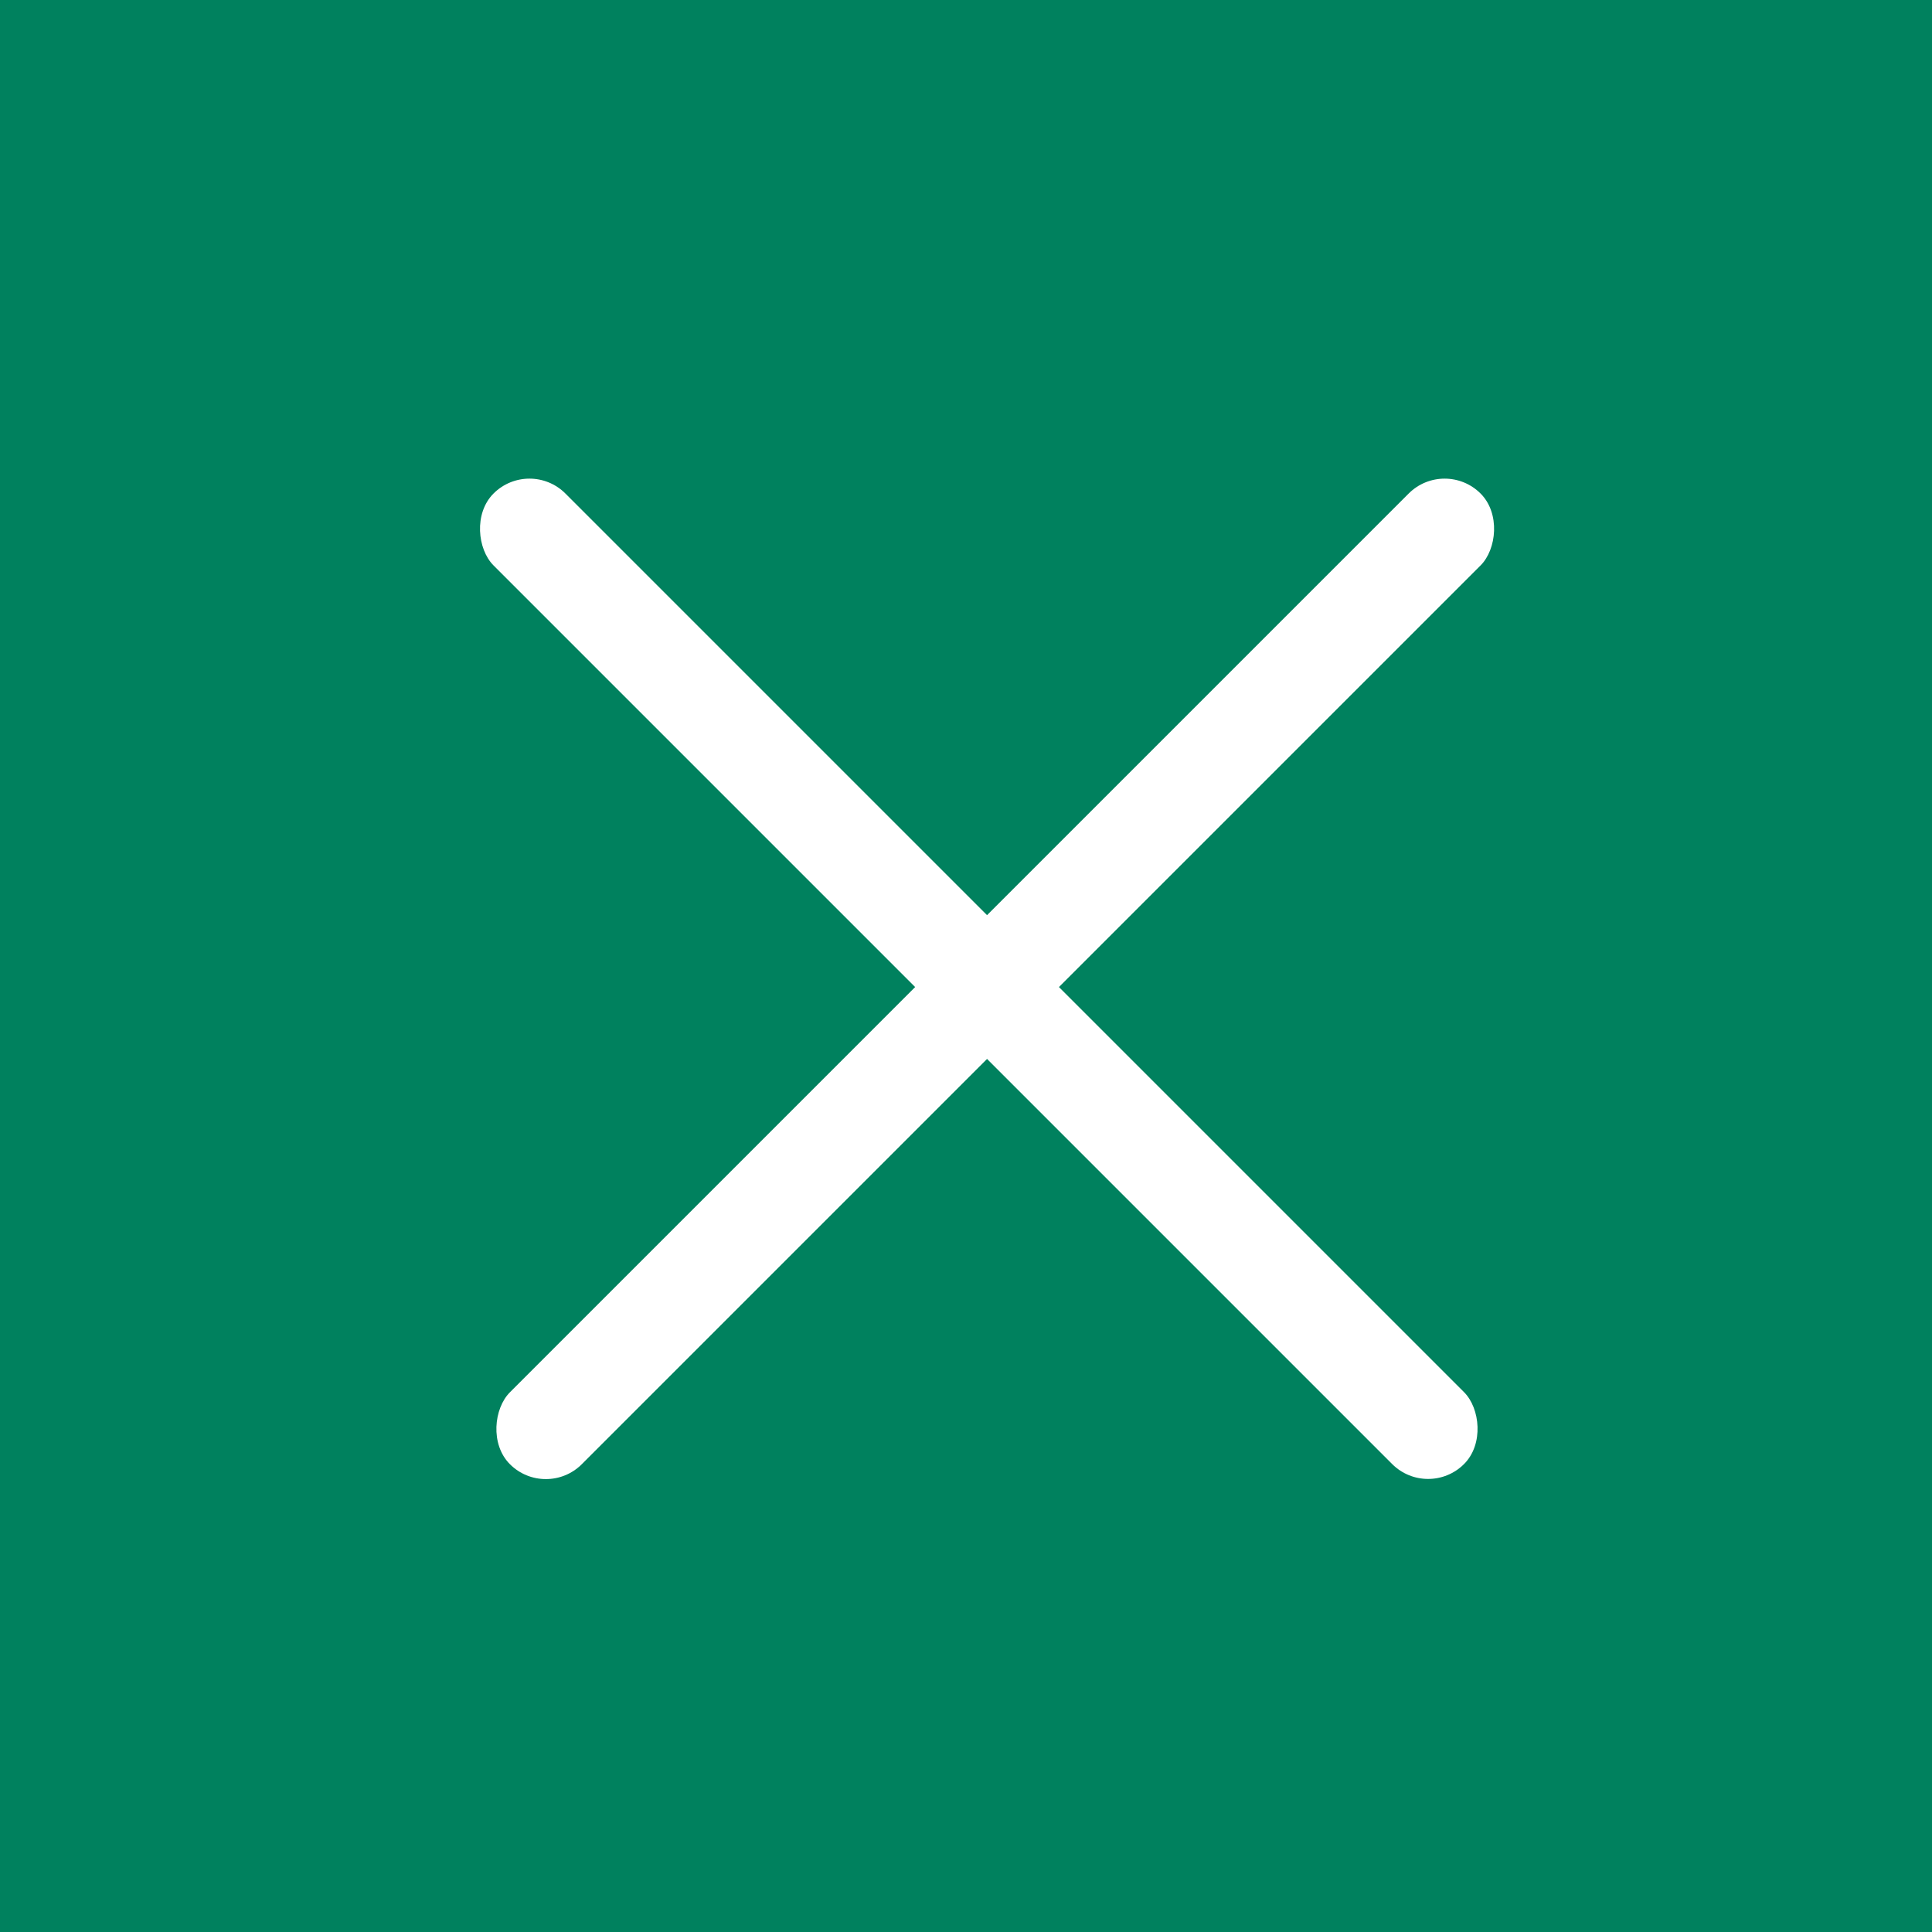 <svg width="38" height="38" viewBox="0 0 38 38" fill="none" xmlns="http://www.w3.org/2000/svg">
<rect width="38" height="38" fill="#00815E"/>
<rect x="28.414" y="9" width="2" height="27" rx="1" transform="rotate(45 28.414 9)" fill="white"/>
<rect width="2" height="27" rx="1" transform="matrix(-0.707 0.707 0.707 0.707 10.414 9)" fill="white"/>
</svg>

